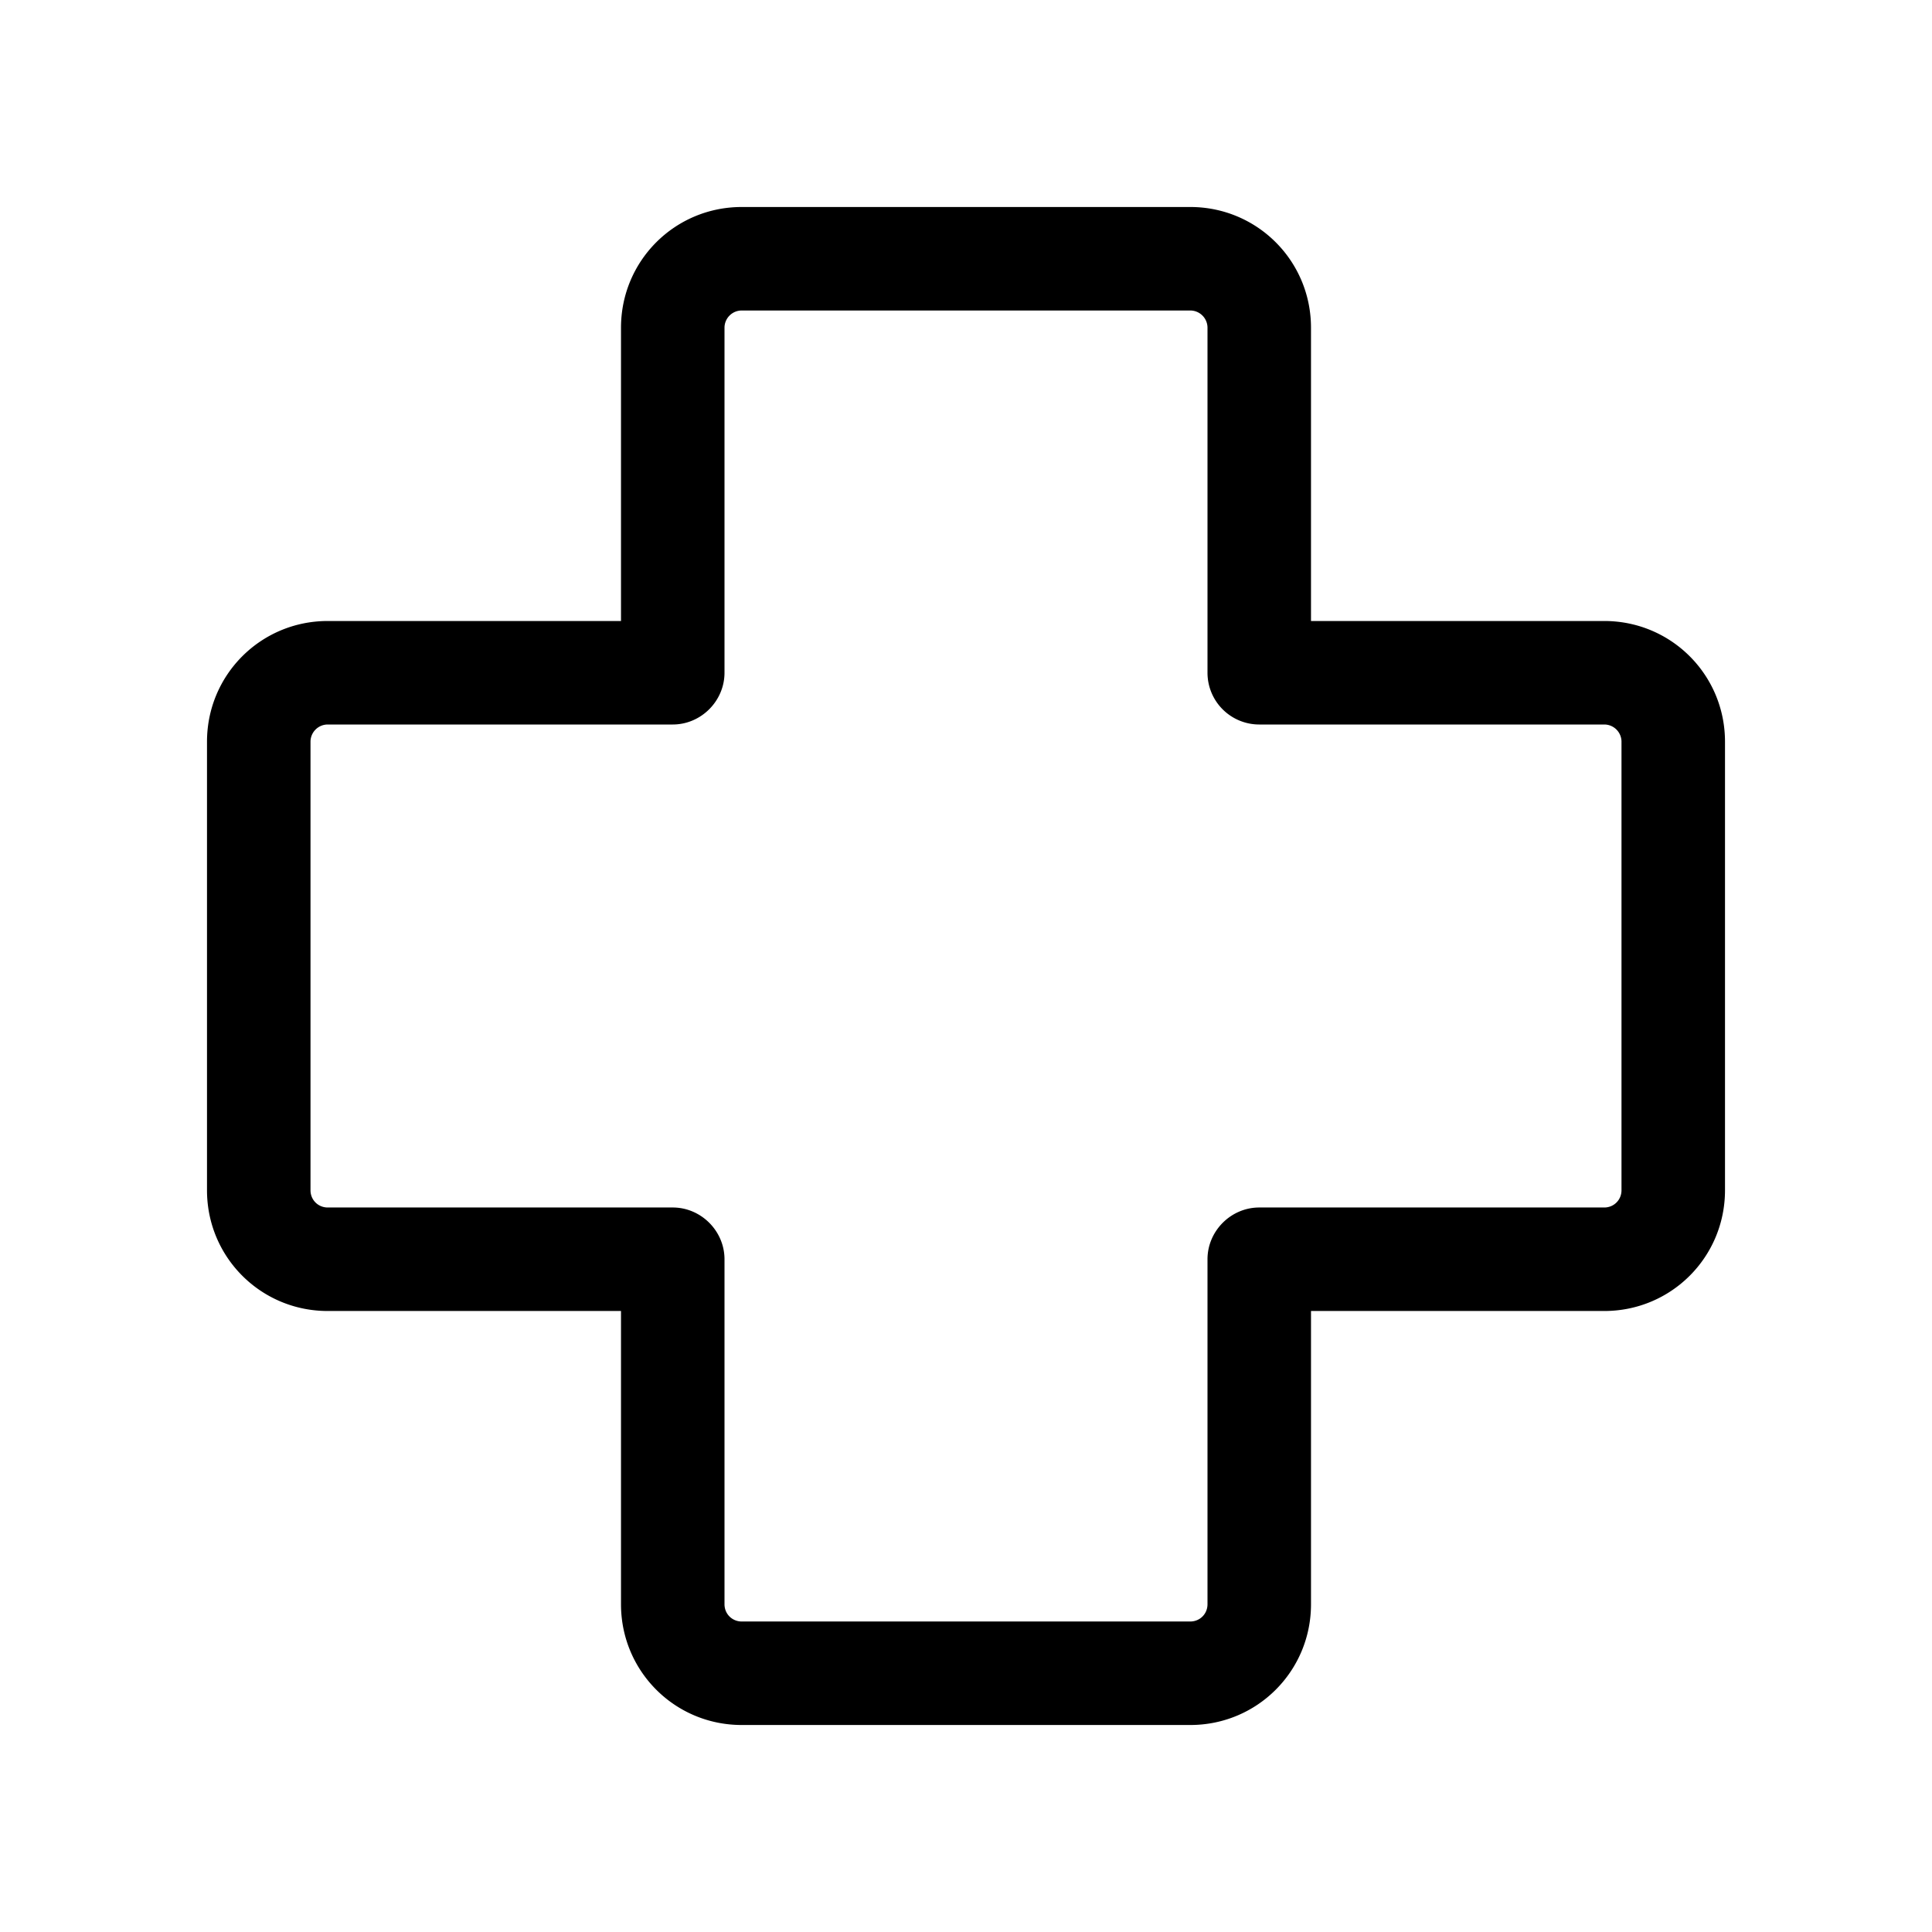 <svg width="28" height="28" viewBox="0 0 28 28" xmlns="http://www.w3.org/2000/svg"><path d="M10.75 4.5a.25.25 0 0 0-.25.25v5c0 .41-.34.75-.75.75h-5a.25.25 0 0 0-.25.25v6.5c0 .14.11.25.25.25h5c.41 0 .75.34.75.75v5c0 .14.11.25.25.25h6.5c.14 0 .25-.11.25-.25v-5c0-.41.34-.75.75-.75h5c.14 0 .25-.11.25-.25v-6.5a.25.25 0 0 0-.25-.25h-5a.75.75 0 0 1-.75-.75v-5a.25.25 0 0 0-.25-.25h-6.5ZM9 4.75C9 3.78 9.78 3 10.75 3h6.5c.97 0 1.75.78 1.75 1.75V9h4.25c.97 0 1.75.78 1.75 1.75v6.5c0 .97-.78 1.75-1.75 1.75H19v4.25c0 .97-.78 1.75-1.75 1.75h-6.5C9.78 25 9 24.22 9 23.25V19H4.75C3.78 19 3 18.22 3 17.25v-6.5C3 9.78 3.78 9 4.75 9H9V4.75Z"/></svg>